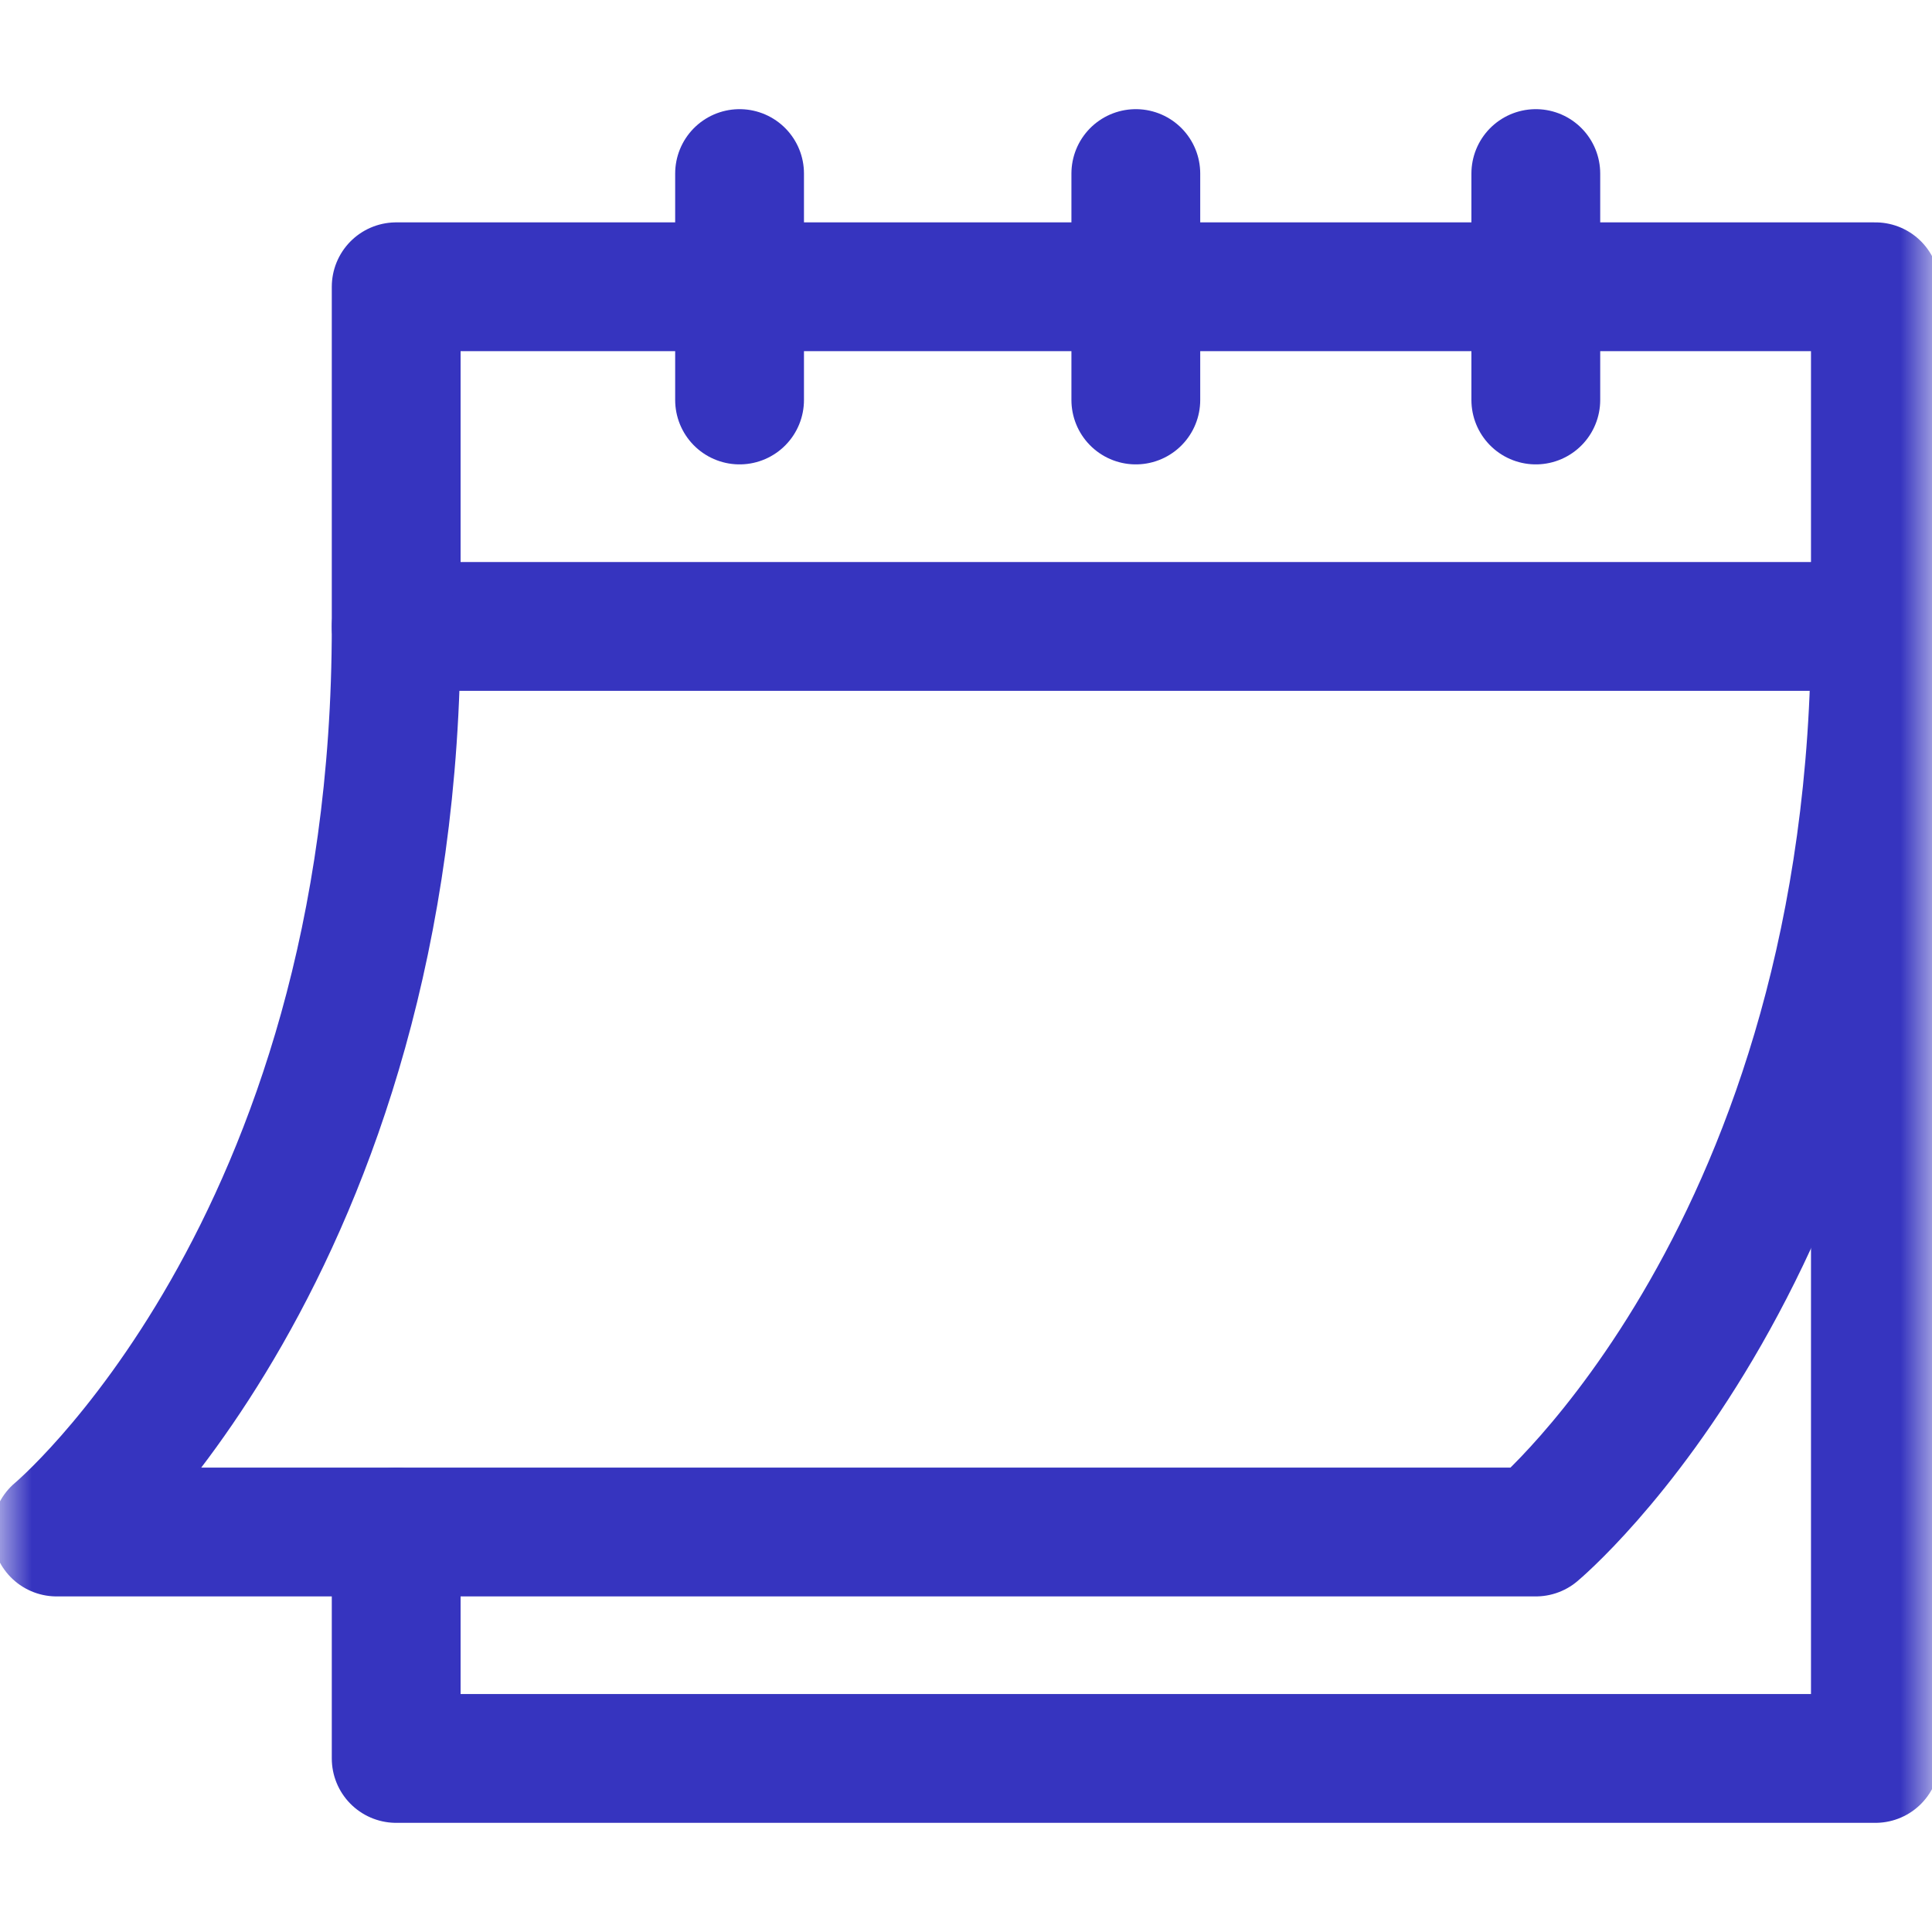 <svg width="30" height="30" viewBox="0 0 30 30" fill="none" xmlns="http://www.w3.org/2000/svg">
<mask id="mask0_37_146" style="mask-type:luminance" maskUnits="userSpaceOnUse" x="0" y="0" width="30" height="30">
<path d="M0 0H30V30H0V0Z" fill="white"/>
</mask>
<g mask="url(#mask0_37_146)">
<path d="M6.152 23.789V27.305H29.121V4.453H6.152V9.727H29.121" stroke="#3634BF" stroke-width="2" stroke-miterlimit="10" stroke-linecap="round" stroke-linejoin="round"/>
<path d="M11.484 2.695V6.211" stroke="#3634BF" stroke-width="2" stroke-miterlimit="10" stroke-linecap="round" stroke-linejoin="round"/>
<path d="M23.848 2.695V6.211" stroke="#3634BF" stroke-width="2" stroke-miterlimit="10" stroke-linecap="round" stroke-linejoin="round"/>
<path d="M17.637 2.695V6.211" stroke="#3634BF" stroke-width="2" stroke-miterlimit="10" stroke-linecap="round" stroke-linejoin="round"/>
<path d="M6.152 9.727C6.152 19.395 0.879 23.789 0.879 23.789H23.848C23.848 23.789 29.121 19.395 29.121 9.727" stroke="#3634BF" stroke-width="2" stroke-miterlimit="10" stroke-linecap="round" stroke-linejoin="round"/>
</g>
</svg>
